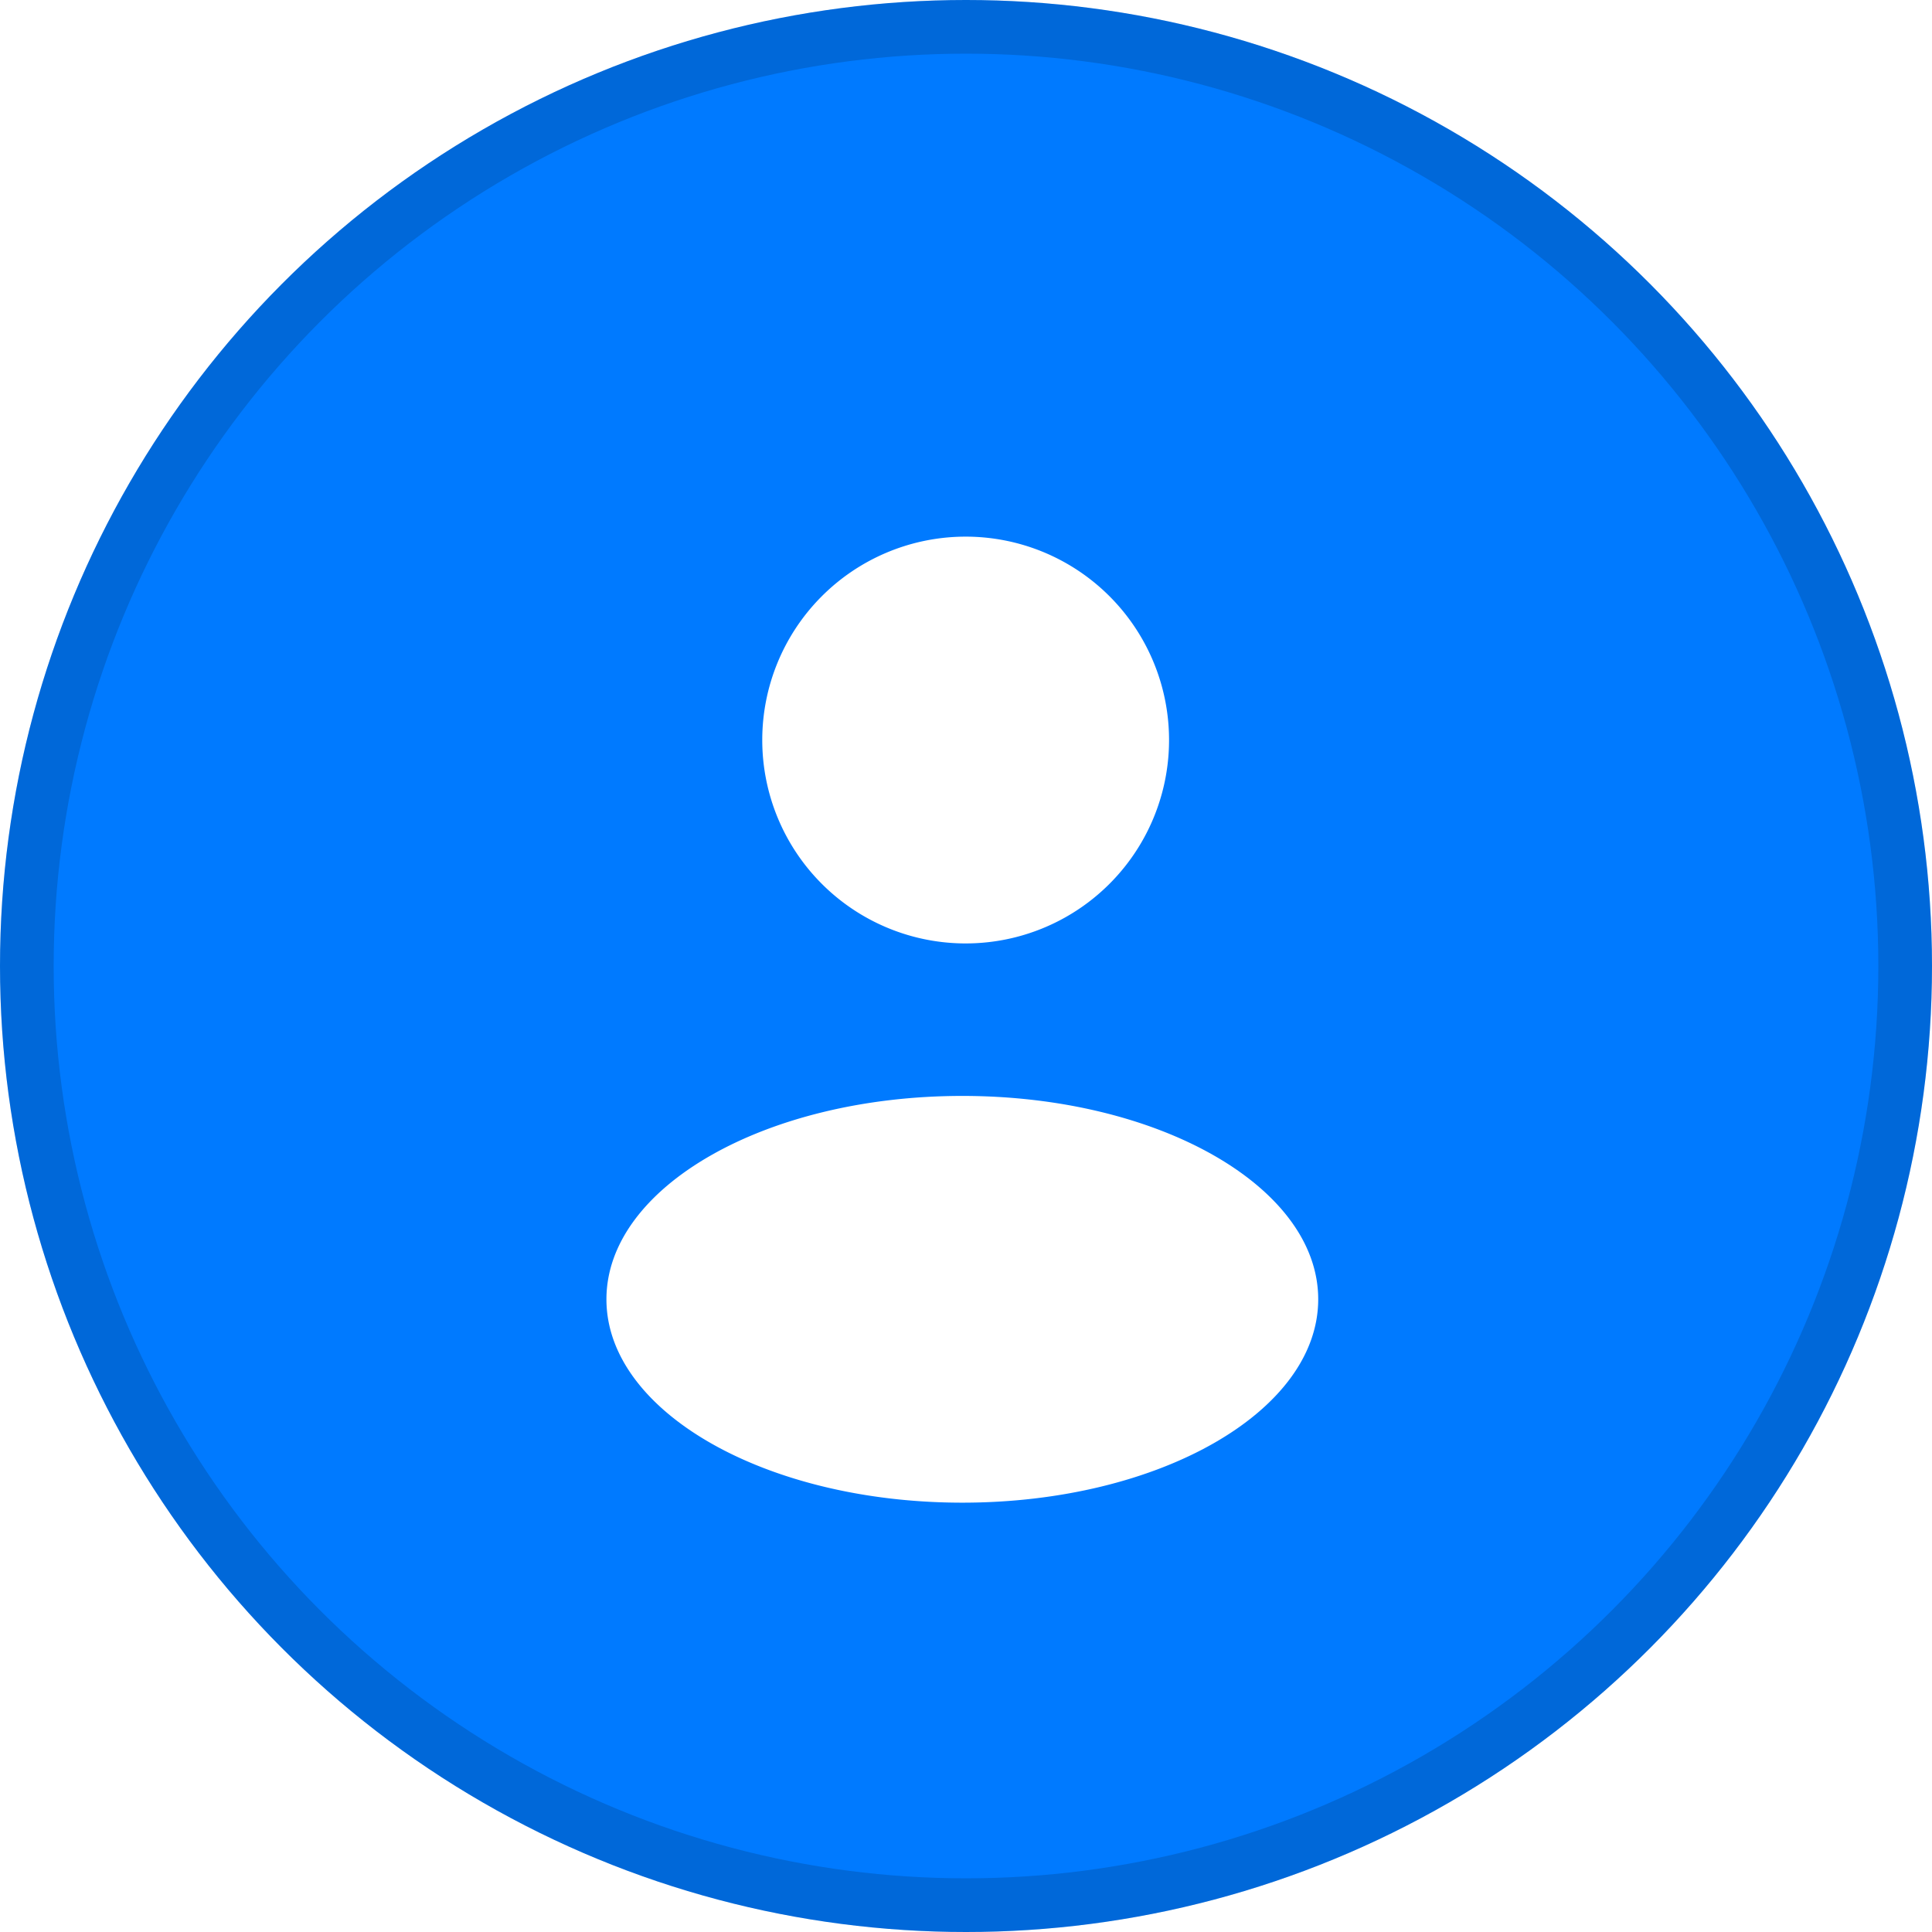 <svg xmlns="http://www.w3.org/2000/svg" width="36" height="36" fill="none"><circle cx="18" cy="18" r="18" fill="#007AFF"/><circle cx="18" cy="18" r="17.5" stroke="#000" stroke-opacity=".15"/><g fill="#fff" filter="url(#a)"><path d="M17.932 16.579a3.79 3.79 0 1 0 0-7.579 3.79 3.79 0 0 0 0 7.579Zm0 10.421c3.662 0 6.631-1.697 6.631-3.79 0-2.092-2.969-3.789-6.631-3.789-3.663 0-6.632 1.697-6.632 3.79 0 2.092 2.97 3.789 6.632 3.789Z"/></g><defs><filter id="a" width="13.263" height="19" x="11.3" y="9" color-interpolation-filters="sRGB" filterUnits="userSpaceOnUse"><feFlood flood-opacity="0" result="BackgroundImageFix"/><feColorMatrix in="SourceAlpha" result="hardAlpha" values="0 0 0 0 0 0 0 0 0 0 0 0 0 0 0 0 0 0 127 0"/><feOffset dy="1"/><feComposite in2="hardAlpha" operator="out"/><feColorMatrix values="0 0 0 0 0 0 0 0 0 0 0 0 0 0 0 0 0 0 0.25 0"/><feBlend in2="BackgroundImageFix" result="effect1_dropShadow_424_1822"/><feBlend in="SourceGraphic" in2="effect1_dropShadow_424_1822" result="shape"/></filter></defs></svg>